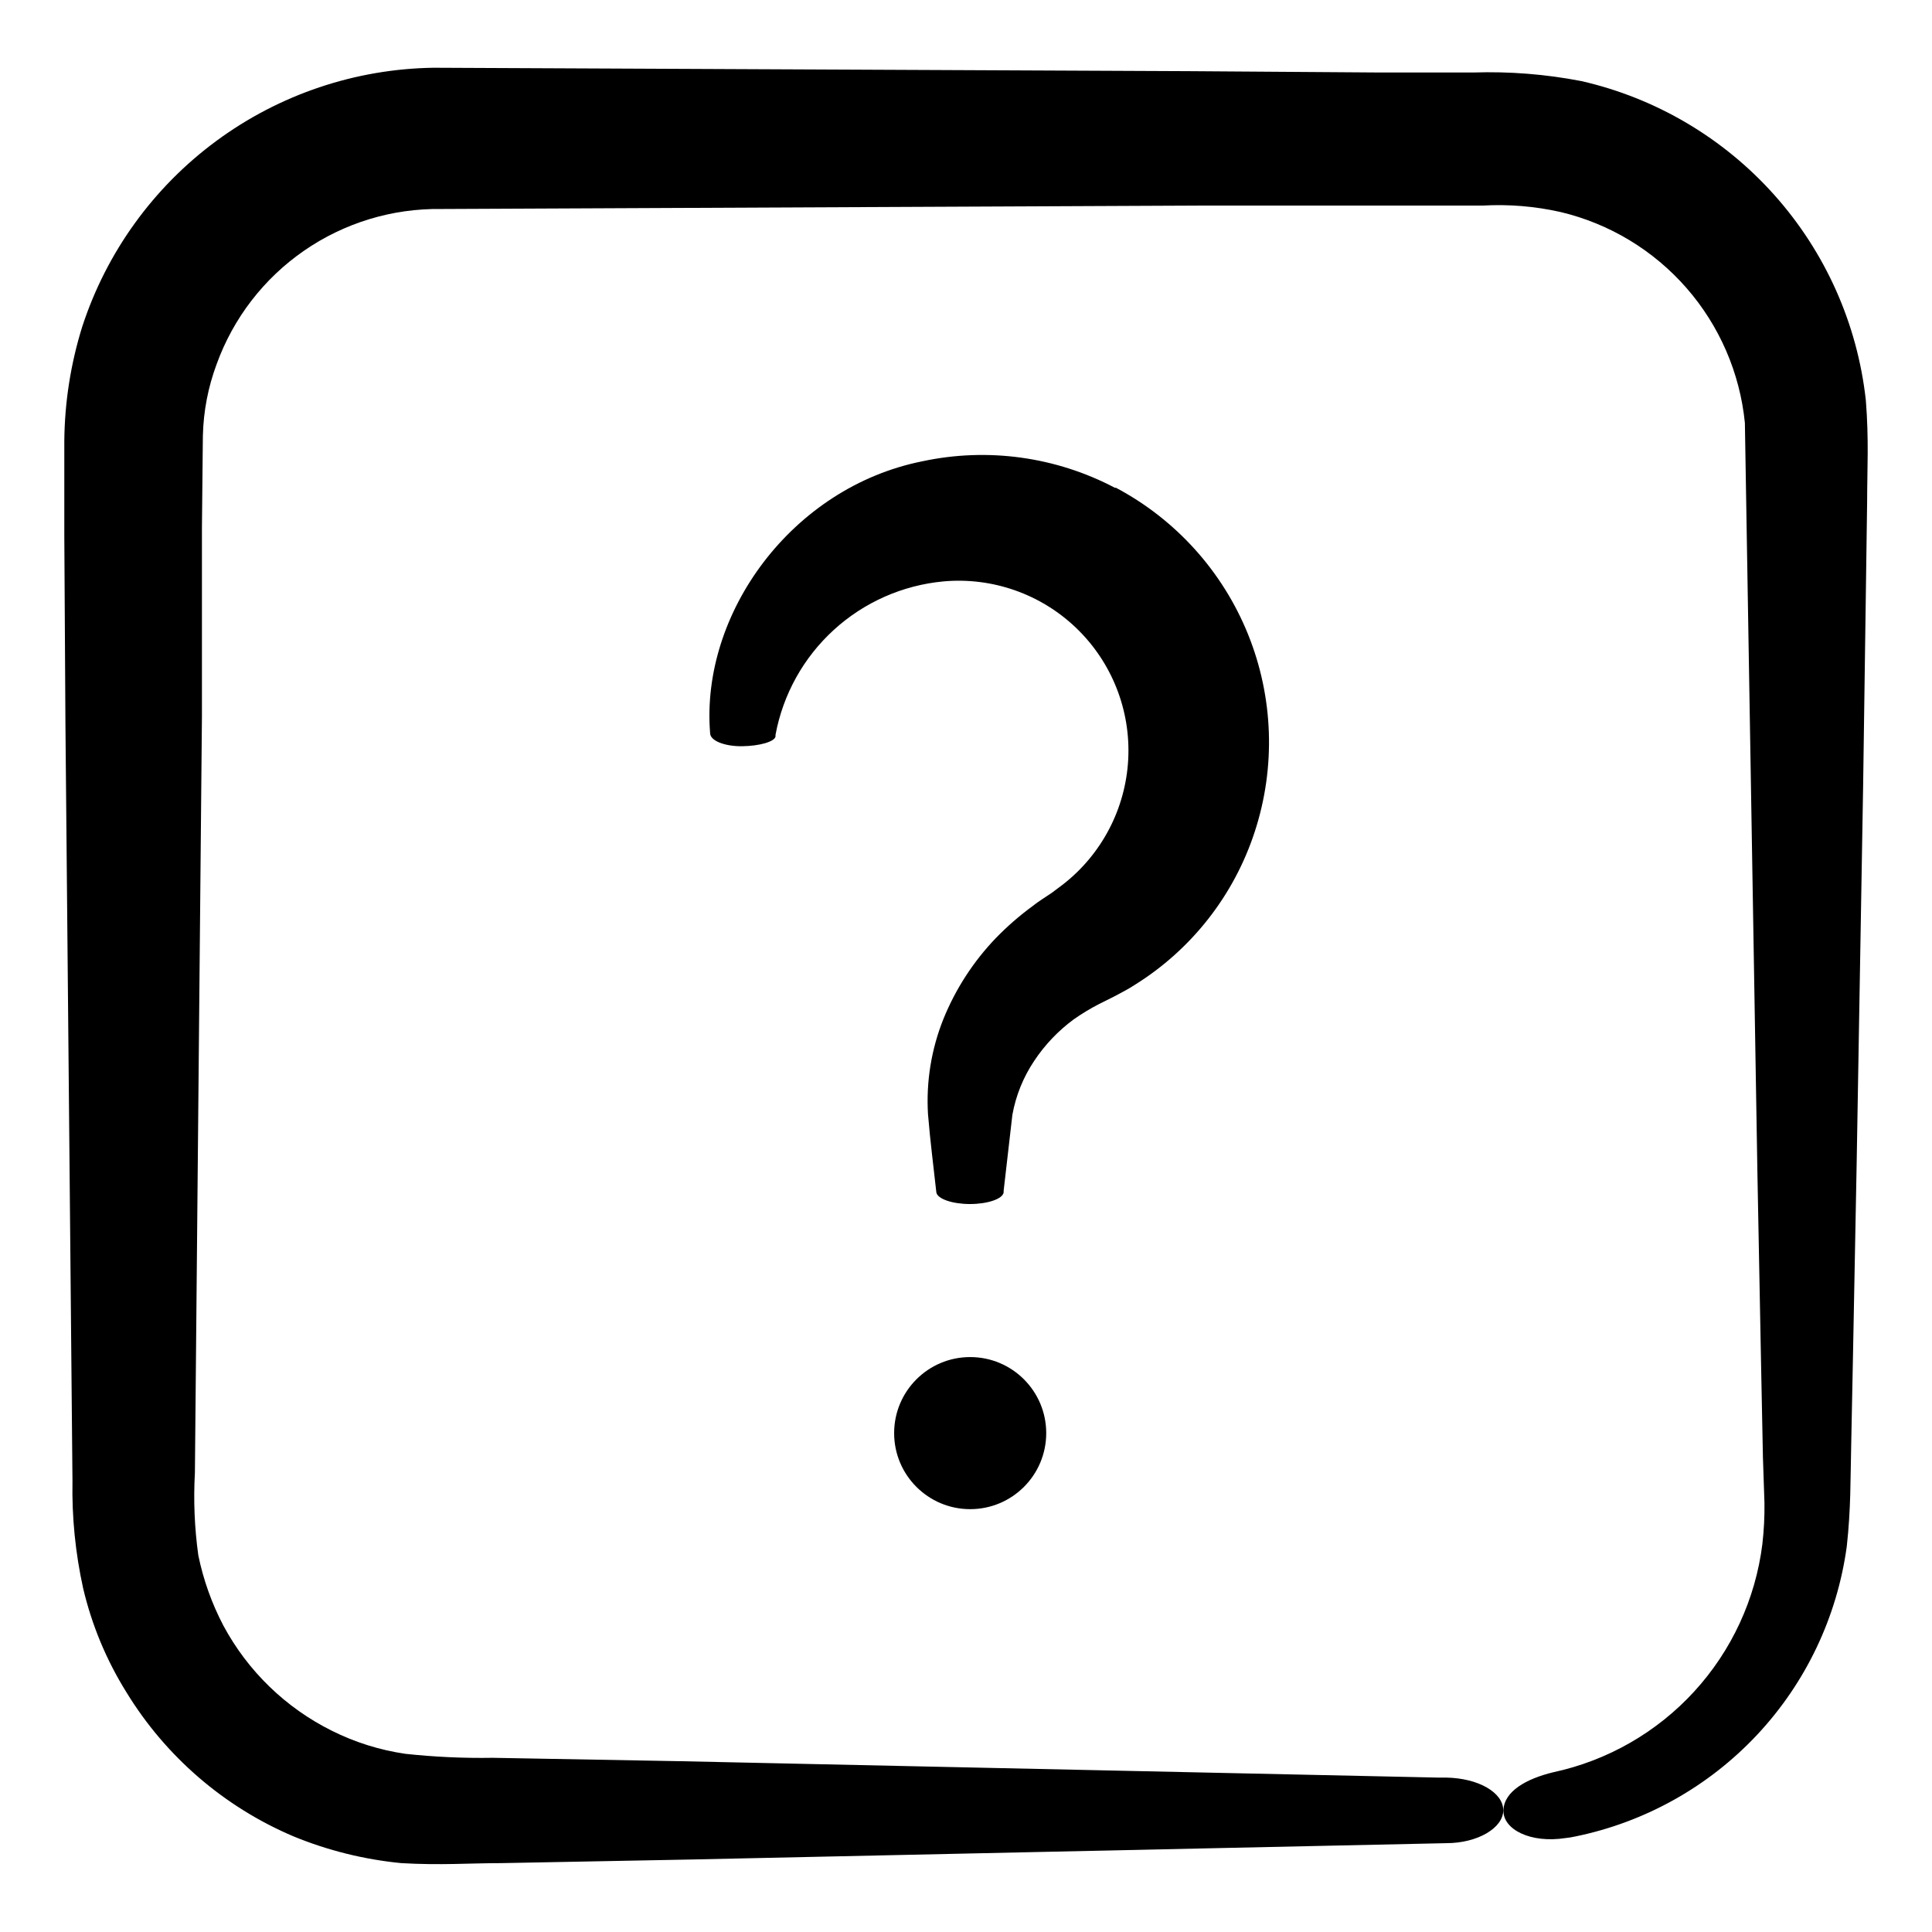 <?xml version="1.0" encoding="UTF-8"?>
<!-- Uploaded to: SVG Repo, www.svgrepo.com, Generator: SVG Repo Mixer Tools -->
<svg fill="#000000" width="800px" height="800px" version="1.1" viewBox="144 144 512 512" xmlns="http://www.w3.org/2000/svg">
 <g>
  <path d="m439.5 273.29c-15.66-8.254-33.723-10.75-51.035-7.051-34.613 6.902-58.844 40.305-56.277 72.043 0 2.016 3.828 3.527 8.465 3.477 4.637-0.051 8.613-1.211 8.867-2.57v-0.453c1.98-10.695 7.398-20.449 15.426-27.789 8.031-7.336 18.234-11.855 29.062-12.867 12.996-1.176 25.859 3.352 35.258 12.402 9.398 9.051 14.406 21.738 13.723 34.766-0.688 13.031-6.996 25.121-17.293 33.141l-3.023 2.266c-1.461 1.008-3.477 2.215-5.039 3.477h0.004c-3.453 2.527-6.691 5.344-9.676 8.414-5.981 6.215-10.715 13.516-13.953 21.512-3.199 7.992-4.594 16.594-4.082 25.191 0.605 7.406 1.461 13.805 2.215 20.758 0.301 1.715 4.231 3.074 8.918 3.074 4.684 0 8.664-1.359 8.918-3.074v-0.453l2.316-20.152 0.004-0.004c0.918-5.078 2.875-9.914 5.742-14.207 2.82-4.262 6.367-7.996 10.48-11.031 2.152-1.516 4.406-2.879 6.75-4.082l3.828-1.914c1.863-1.008 3.828-1.965 5.644-3.176 15.047-9.367 26.305-23.75 31.789-40.605 5.582-17.094 4.949-35.613-1.789-52.289-6.738-16.672-19.148-30.43-35.039-38.852z"/>
  <path d="m563.03 165.48c-9.406-1.816-18.988-2.578-28.566-2.269h-25.191l-50.129-0.352-200.21-0.906c-20.754 0.297-40.891 7.074-57.598 19.391-16.703 12.312-29.137 29.543-35.559 49.277-3.047 9.793-4.641 19.977-4.734 30.23v25.191l0.301 50.078 1.863 200.36c-0.18 9.551 0.77 19.086 2.824 28.414 2.285 9.73 6.148 19.023 11.434 27.508 10.41 17.059 25.895 30.43 44.285 38.238 9.141 3.762 18.781 6.152 28.617 7.106 10.43 0.605 17.938 0 26.449 0l50.18-0.957 200.27-4.332c8.312 0 15.113-4.031 15.113-8.715 0-4.684-6.551-8.516-15.113-8.664l-2.32-0.004-200.27-4.332-50.078-0.906h0.004c-7.742 0.129-15.48-0.227-23.176-1.059-6.766-0.984-13.332-3.043-19.449-6.098-12.242-6.078-22.297-15.816-28.766-27.859-3.082-5.871-5.32-12.145-6.652-18.641-1.008-7.242-1.312-14.566-0.906-21.867l1.863-200.36v-50.078l0.25-24.484h0.004c0.156-6.441 1.383-12.809 3.629-18.844 4.402-12.207 12.508-22.734 23.184-30.113 10.676-7.379 23.391-11.242 36.363-11.047l200.67-0.906h75.27c6.949-0.398 13.918 0.18 20.707 1.711 12.938 3.078 24.594 10.117 33.344 20.129 8.75 10.016 14.16 22.512 15.477 35.742l3.324 198.95 0.957 50.078 0.504 25.191 0.402 11.992c0.051 3.652-0.137 7.305-0.555 10.934-1.824 14.582-8.141 28.234-18.07 39.066-9.93 10.832-22.98 18.305-37.348 21.391-7.106 1.715-13.047 5.039-13.199 10.078-0.152 5.039 7.106 8.816 16.473 7.356 0.848-0.086 1.691-0.223 2.519-0.406 18.488-3.773 35.348-13.199 48.246-26.969 12.898-13.773 21.195-31.215 23.75-49.91 1.109-10.078 0.957-17.938 1.16-26.301l0.504-25.191 0.957-50.078 1.715-100.16 0.707-50.078 0.352-25.191c0-8.414 0.504-16.172-0.352-26.852h-0.004c-2.246-20.172-10.711-39.141-24.227-54.281-13.516-15.141-31.406-25.699-51.195-30.207z"/>
  <path d="m421.26 523.79c0 11.129-9.02 20.152-20.152 20.152-11.129 0-20.152-9.023-20.152-20.152s9.023-20.152 20.152-20.152c11.133 0 20.152 9.023 20.152 20.152"/>
 </g>
</svg>
